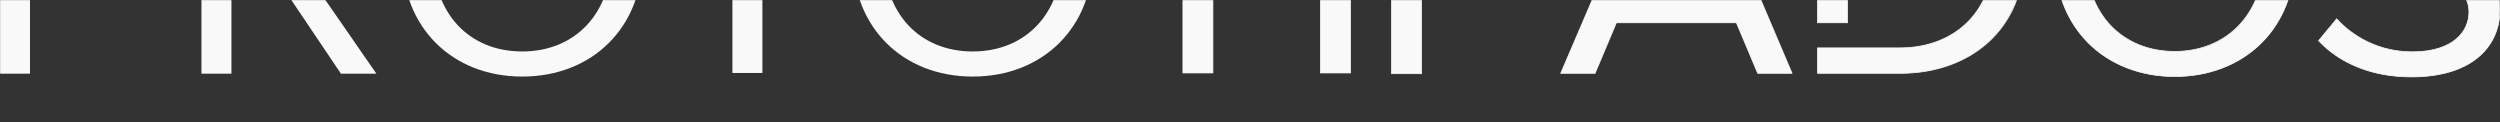 <svg xmlns="http://www.w3.org/2000/svg" width="1940" height="95" viewBox="0 0 1940 95" fill="none"><rect x="0" y="0" width="1940" height="95" fill="#333333" stroke="none"/><g clip-path="url(#clip0_4361_50)"><mask id="mask0_4361_50" style="mask-type:luminance" maskUnits="userSpaceOnUse" x="0" y="0" width="1940" height="95"><path d="M1940 0H0V95H1940V0Z" fill="white"></path></mask><g mask="url(#mask0_4361_50)"><path d="M75.168 -120.053C112.751 -120.053 133.79 -95.594 133.79 -66.632C133.79 -37.67 112.475 -13.212 75.168 -13.212H23.274V57.169H0V-32.962H72.356C94.501 -32.962 109.663 -46.882 109.663 -66.929C109.663 -86.976 94.524 -100.874 72.356 -100.874H23.274V-52.734H0V-120.624H75.168V-120.053Z" fill="#F9F9F9"></path><path d="M292.075 57.192H264.584L217.184 -13.189H179.6V57.192H156.326V-32.687H228.706C250.85 -32.687 266.289 -46.86 266.289 -66.929C266.289 -86.999 250.85 -100.874 228.706 -100.874H179.623V-52.46H156.349V-120.624H231.517C265.736 -120.624 290.416 -100.028 290.416 -67.478C290.416 -34.927 267.142 -17.944 241.61 -15.726L292.098 57.192H292.075Z" fill="#F9F9F9"></path><path d="M498.359 -32.116C498.359 20.184 460.499 59.409 405.241 59.409C349.983 59.409 312.399 20.161 312.399 -32.116C312.399 -84.394 349.983 -123.665 405.241 -123.665C460.499 -123.665 498.359 -84.416 498.359 -32.116ZM474.233 -32.116C474.233 -73.582 447.042 -104.189 405.241 -104.189C363.44 -104.189 336.526 -73.582 336.526 -32.116C336.526 9.349 363.164 39.934 405.241 39.934C447.318 39.934 474.233 9.052 474.233 -32.116Z" fill="#F9F9F9"></path><path d="M509.144 -100.874V-120.624H651.068V-100.874H509.144ZM568.342 56.621V-81.673H591.616V56.621H568.342Z" fill="#F9F9F9"></path><path d="M847.95 -32.116C847.95 20.184 810.09 59.409 754.832 59.409C699.574 59.409 661.99 20.161 661.99 -32.116C661.99 -84.394 699.574 -123.665 754.832 -123.665C810.09 -123.665 847.95 -84.416 847.95 -32.116ZM823.847 -32.116C823.847 -73.582 796.656 -104.189 754.855 -104.189C713.054 -104.189 686.14 -73.582 686.14 -32.116C686.14 9.349 712.778 39.934 754.855 39.934C796.932 39.934 823.847 9.052 823.847 -32.116Z" fill="#F9F9F9"></path><path d="M858.758 -100.874V-120.624H1000.68V-100.874H858.758ZM917.933 56.621V-81.673H941.207V56.621H917.933Z" fill="#F9F9F9"></path><path d="M941.507 56.895H917.657V-81.97H941.507V56.895ZM918.233 56.324H940.931V-81.399H918.233V56.324ZM1000.98 -100.577H858.482V-120.898H1000.98V-100.577ZM859.035 -101.149H1000.38V-120.327H859.035V-101.149Z" fill="#F9F9F9"></path><path d="M1024.65 56.621V-120.624H1047.92V56.621H1024.65Z" fill="#F9F9F9"></path><path d="M1048.22 56.895H1024.37V-120.898H1048.22V56.895ZM1024.92 56.324H1047.62V-120.327H1024.92V56.324Z" fill="#F9F9F9"></path><path d="M1154.98 -120.053C1192.56 -120.053 1213.6 -95.594 1213.6 -66.632C1213.6 -37.67 1192.29 -13.212 1154.98 -13.212H1103.09V57.169H1079.81V-32.962H1152.17C1174.31 -32.962 1189.48 -46.882 1189.48 -66.929C1189.48 -86.976 1174.34 -100.874 1152.17 -100.874H1103.09V-52.734H1079.81V-120.624H1154.98V-120.053Z" fill="#F9F9F9"></path><path d="M1103.39 57.467H1079.54V-33.259H1152.19C1173.99 -33.259 1189.2 -47.111 1189.2 -66.93C1189.2 -86.748 1173.99 -100.577 1152.19 -100.577H1103.39V-52.437H1079.54V-120.898H1155.28V-120.327C1173.02 -120.258 1188 -114.749 1198.6 -104.395C1208.46 -94.748 1213.9 -81.33 1213.9 -66.632C1213.9 -51.934 1208.42 -38.539 1198.49 -28.87C1187.77 -18.447 1172.75 -12.915 1154.98 -12.915H1103.39V57.467ZM1080.11 56.895H1102.81V-13.486H1154.98C1189.34 -13.486 1213.33 -35.339 1213.33 -66.632C1213.33 -97.926 1189.34 -119.778 1154.98 -119.778H1154.7V-120.35H1080.11V-53.032H1102.81V-101.172H1152.19C1174.31 -101.172 1189.78 -87.091 1189.78 -66.952C1189.78 -46.814 1174.31 -32.71 1152.19 -32.71H1080.11V56.895Z" fill="#F9F9F9"></path><path d="M1390.62 56.918H1363.98L1347.44 17.67H1254.32L1237.78 56.918H1211.11L1286.58 -118.933H1315.45L1357.26 -20.984H1332.58L1300.87 -96.668L1261.33 -1.806H1365.67L1390.62 56.918Z" fill="#F9F9F9"></path><path d="M1391.06 57.192H1363.8L1347.25 17.944H1254.51L1237.96 57.192H1210.68L1210.84 56.803L1286.37 -119.23H1315.64L1357.67 -20.71H1332.37L1332.3 -20.893L1300.87 -95.96L1261.76 -2.103H1365.87L1365.94 -1.92L1391.08 57.192H1391.06ZM1364.19 56.621H1390.21L1365.48 -1.531H1260.91L1261.07 -1.92L1300.89 -97.446L1301.17 -96.806L1332.78 -21.281H1356.84L1315.29 -118.659H1286.79L1211.58 56.621H1237.59L1254.14 17.372H1347.65L1364.19 56.621Z" fill="#F9F9F9"></path><path d="M1474.36 -120.053C1532.71 -120.053 1570.29 -81.673 1570.29 -31.59C1570.29 18.493 1532.71 56.895 1474.36 56.895H1410.39V37.145H1474.36C1519.8 37.145 1546.17 6.241 1546.17 -31.864C1546.17 -69.969 1520.63 -100.874 1474.36 -100.874H1433.69V17.67H1410.42V-120.624H1474.39V-120.053H1474.36Z" fill="#F9F9F9"></path><path d="M1474.36 57.192H1410.12V36.871H1474.36C1516.46 36.871 1545.89 8.618 1545.89 -31.864C1545.89 -72.347 1517.15 -100.6 1474.36 -100.6H1433.97V17.967H1410.09V-120.898H1474.64V-120.327C1502.75 -120.258 1526.88 -111.435 1544.39 -94.794C1561.26 -78.747 1570.57 -56.3 1570.57 -31.567C1570.57 20.71 1531 57.215 1474.36 57.215V57.192ZM1410.69 56.621H1474.36C1530.68 56.621 1569.99 20.344 1569.99 -31.59C1569.99 -83.525 1530.66 -119.778 1474.36 -119.778H1474.09V-120.35H1410.69V17.396H1433.41V-101.149H1474.39C1496.44 -101.149 1514.92 -94.131 1527.85 -80.85C1539.85 -68.53 1546.46 -51.111 1546.46 -31.842C1546.46 -12.572 1539.74 4.732 1527.52 17.144C1514.48 30.425 1496.09 37.443 1474.36 37.443H1410.69V56.621Z" fill="#F9F9F9"></path><path d="M1780.75 -32.116C1780.75 20.184 1742.89 59.409 1687.63 59.409C1632.37 59.409 1594.76 20.161 1594.76 -32.116C1594.76 -84.394 1632.35 -123.665 1687.63 -123.665C1742.91 -123.665 1780.75 -84.416 1780.75 -32.116ZM1756.64 -32.116C1756.64 -73.582 1729.43 -104.189 1687.65 -104.189C1645.87 -104.189 1618.94 -73.582 1618.94 -32.116C1618.94 9.349 1645.57 39.934 1687.65 39.934C1729.73 39.934 1756.64 9.052 1756.64 -32.116Z" fill="#F9F9F9"></path><path d="M1687.63 59.684C1661.08 59.684 1637.16 50.358 1620.27 33.442C1603.64 16.778 1594.49 -6.514 1594.49 -32.139C1594.49 -57.763 1603.64 -81.056 1620.27 -97.743C1637.14 -114.658 1661.08 -123.984 1687.63 -123.984C1714.17 -123.984 1738.16 -114.658 1755.12 -97.743C1771.83 -81.056 1781.05 -57.763 1781.05 -32.139C1781.05 -6.514 1771.83 16.756 1755.12 33.442C1738.19 50.358 1714.2 59.684 1687.63 59.684ZM1687.63 -123.39C1633.98 -123.39 1595.06 -85.011 1595.06 -32.116C1595.06 20.779 1633.98 59.135 1687.63 59.135C1741.27 59.135 1780.45 20.756 1780.45 -32.116C1780.45 -84.988 1741.41 -123.39 1687.63 -123.39ZM1687.63 40.208C1667.21 40.208 1649.81 33.054 1637.28 19.521C1625.25 6.538 1618.61 -11.818 1618.61 -32.139C1618.61 -52.46 1625.25 -70.953 1637.28 -83.913C1649.79 -97.377 1667.19 -104.486 1687.63 -104.486C1708.07 -104.486 1725.4 -97.377 1738 -83.913C1750.19 -70.907 1756.92 -52.506 1756.92 -32.139C1756.92 10.447 1728.44 40.185 1687.63 40.185V40.208ZM1687.63 -103.915C1646.7 -103.915 1619.19 -75.067 1619.19 -32.139C1619.19 10.789 1647.33 39.614 1687.63 39.614C1727.93 39.614 1756.34 10.104 1756.34 -32.139C1756.34 -74.381 1728.09 -103.915 1687.63 -103.915Z" fill="#F9F9F9"></path><path d="M1940 7.658C1940 33.26 1921.5 59.684 1871.01 59.684C1838.75 59.684 1814.62 48.026 1799.2 31.591L1813.24 14.63C1825.29 27.98 1845.48 40.232 1871.86 40.232C1905.25 40.232 1915.9 23.248 1915.9 9.327C1915.9 -36.299 1805.08 -10.697 1805.08 -73.855C1805.08 -103.068 1832.57 -123.39 1869.6 -123.39C1897.95 -123.39 1920.09 -114.201 1935.78 -98.634L1921.75 -82.473C1907.72 -97.217 1888.11 -103.64 1867.62 -103.64C1845.45 -103.64 1829.18 -92.211 1829.18 -75.524C1829.18 -35.75 1939.98 -58.563 1939.98 7.658H1940Z" fill="#F9F9F9"></path><path d="M1871.01 59.958C1841.63 59.958 1816.05 49.946 1799 31.774L1798.84 31.591L1799 31.408L1813.24 14.173L1813.47 14.424C1820.4 22.082 1839.97 39.934 1871.86 39.934C1903.75 39.934 1915.62 24.116 1915.62 9.327C1915.62 -11.406 1892.09 -17.372 1867.16 -23.704C1837.94 -31.11 1804.8 -39.499 1804.8 -73.878C1804.8 -88.005 1811.37 -100.76 1823.29 -109.812C1835.06 -118.75 1851.51 -123.687 1869.6 -123.687C1896.63 -123.687 1919.61 -115.092 1935.99 -98.84L1936.17 -98.657L1935.99 -98.451L1921.75 -82.062L1921.54 -82.29C1904.97 -99.708 1883.08 -103.366 1867.62 -103.366C1845.15 -103.366 1829.48 -91.914 1829.48 -75.524C1829.48 -59.135 1850.2 -53.031 1874.19 -46.859C1905.16 -38.882 1940.28 -29.853 1940.28 7.681C1940.28 32.962 1922.07 59.981 1870.99 59.981L1871.01 59.958ZM1799.57 31.568C1816.53 49.512 1841.88 59.387 1871.01 59.387C1921.66 59.387 1939.72 32.665 1939.72 7.658C1939.72 -29.419 1904.84 -38.402 1874.07 -46.334C1849.85 -52.574 1828.93 -57.946 1828.93 -75.547C1828.93 -93.148 1844.85 -103.96 1867.64 -103.96C1890.43 -103.96 1908.55 -96.691 1921.77 -82.93L1935.41 -98.634C1919.15 -114.658 1896.4 -123.116 1869.63 -123.116C1832.41 -123.116 1805.38 -102.406 1805.38 -73.878C1805.38 -58.723 1811.86 -47.385 1825.15 -39.202C1836.93 -31.956 1852.37 -28.047 1867.3 -24.275C1892.44 -17.898 1916.2 -11.886 1916.2 9.304C1916.2 17.35 1912.79 24.756 1906.59 30.197C1898.78 37.031 1887.09 40.506 1871.86 40.506C1840.06 40.506 1820.43 22.905 1813.26 15.064L1799.62 31.591L1799.57 31.568Z" fill="#F9F9F9"></path></g></g><defs><clipPath id="clip0_4361_50"><rect width="1940" height="95" fill="white"></rect></clipPath></defs></svg>